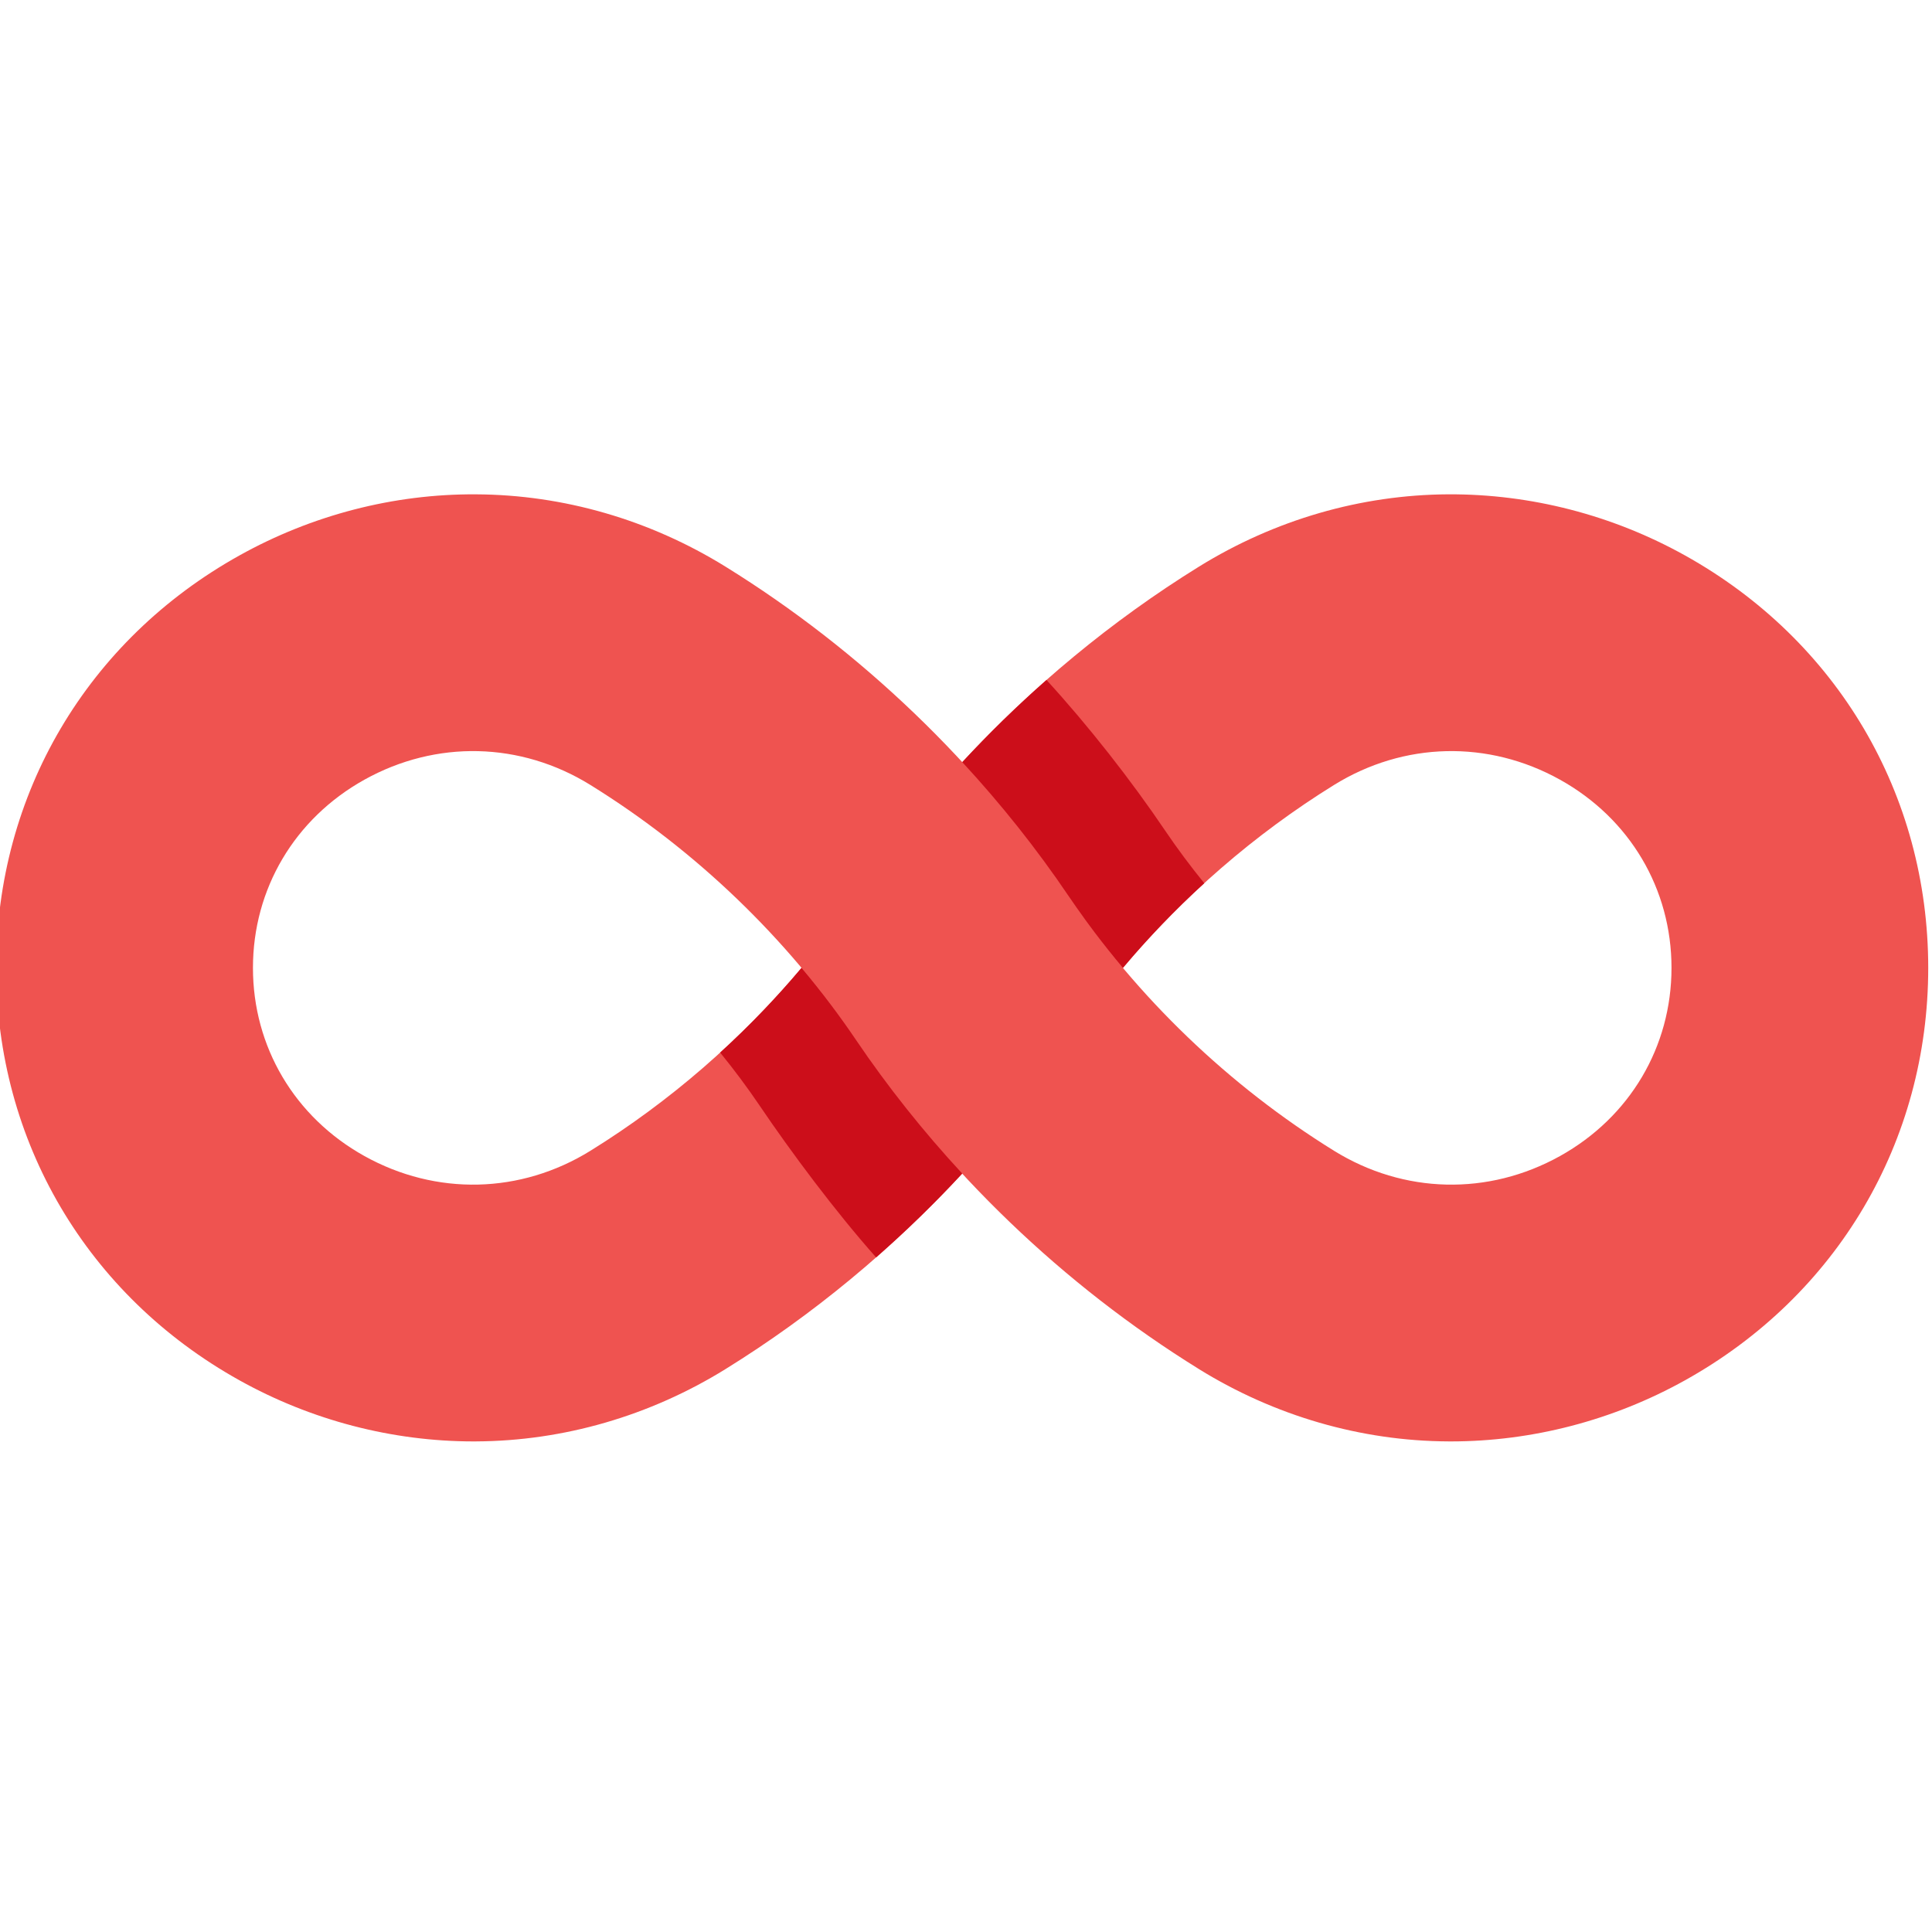<?xml version="1.0" encoding="UTF-8"?> <svg xmlns="http://www.w3.org/2000/svg" width="511" height="511" viewBox="0 0 511 511" fill="none"> <g clip-path="url(#clip0)"> <path d="M352.845 207.617C371.312 196.182 393.659 195.668 412.63 206.233C431.082 216.51 442.1 235.11 442.1 255.995C442.1 276.876 431.082 295.48 412.63 305.757C393.659 316.326 371.309 315.804 352.845 304.373C325.11 287.196 300.825 263.89 282.627 236.978C259.102 202.19 227.742 172.077 191.929 149.898C191.921 149.894 191.917 149.89 191.91 149.886C171.871 137.477 149.044 130.857 125.894 130.748C104.132 130.612 82.51 136.229 63.337 146.908C23.052 169.344 -0.998 210.124 -0.998 255.995C-0.998 301.866 23.052 342.646 63.333 365.082C82.331 375.663 103.742 381.246 125.286 381.246C125.489 381.246 125.692 381.246 125.894 381.242C149.04 381.129 171.871 374.513 191.91 362.104L191.949 362.077C214.939 347.835 236.077 330.315 254.502 310.396C244.233 299.297 234.794 287.461 226.377 275.013C221.933 268.443 217.126 262.096 211.999 255.995C196.116 274.896 177.126 291.387 156.159 304.373C156.155 304.373 156.155 304.373 156.155 304.373H156.159C137.695 315.808 115.345 316.322 96.374 305.757C77.922 295.48 66.904 276.876 66.904 255.995C66.904 235.11 77.922 216.51 96.374 206.229C115.345 195.664 137.695 196.182 156.159 207.617C156.159 207.617 156.163 207.617 156.163 207.621C183.898 224.794 208.179 248.1 226.377 275.013C249.89 309.784 281.243 339.886 317.04 362.065C317.059 362.077 317.075 362.092 317.094 362.104C337.137 374.513 359.964 381.133 383.11 381.242C383.312 381.246 383.515 381.246 383.718 381.246C405.262 381.246 426.673 375.659 445.671 365.082C485.951 342.646 510.002 301.866 510.002 255.995C510.002 210.124 485.951 169.344 445.671 146.908C426.494 136.229 404.907 130.651 383.11 130.744C359.964 130.857 337.133 137.477 317.094 149.886C317.11 149.879 317.122 149.871 317.137 149.863C317.122 149.871 317.11 149.879 317.094 149.886C294.092 164.136 272.939 181.664 254.502 201.594C264.771 212.693 274.209 224.529 282.627 236.978C287.067 243.547 291.878 249.898 297.005 255.999C312.888 237.095 331.878 220.603 352.845 207.617V207.617Z" fill="#EF5350"></path> <path d="M211.999 255.995C217.126 262.096 221.933 268.443 226.377 275.013C234.794 287.461 244.233 299.297 254.502 310.4C247.309 318.174 239.695 325.578 231.726 332.572C221.016 320.533 209.274 304.79 200.825 292.291C197.636 287.578 194.159 282.923 190.475 278.397C198.139 271.402 205.344 263.913 211.999 255.995Z" fill="#CC0E1A"></path> <path d="M254.518 201.574V201.578C264.787 212.678 274.21 224.529 282.627 236.978C284.065 239.102 285.555 241.196 287.063 243.274C286.728 242.81 286.381 242.354 286.046 241.886C287.114 243.379 288.206 244.853 289.309 246.319C289.395 246.436 289.477 246.553 289.566 246.666C291.952 249.824 294.424 252.923 296.977 255.96C296.985 255.972 296.997 255.983 297.005 255.995C303.66 248.081 310.86 240.592 318.521 233.601C314.86 229.095 311.383 224.44 308.178 219.699C299.172 206.377 287.866 191.933 276.787 179.847C269.001 186.705 261.558 193.964 254.518 201.574Z" fill="#CC0E1A"></path> </g> <defs> <clipPath id="clip0"> <rect width="511" height="511" fill="white"></rect> </clipPath> </defs> </svg> 